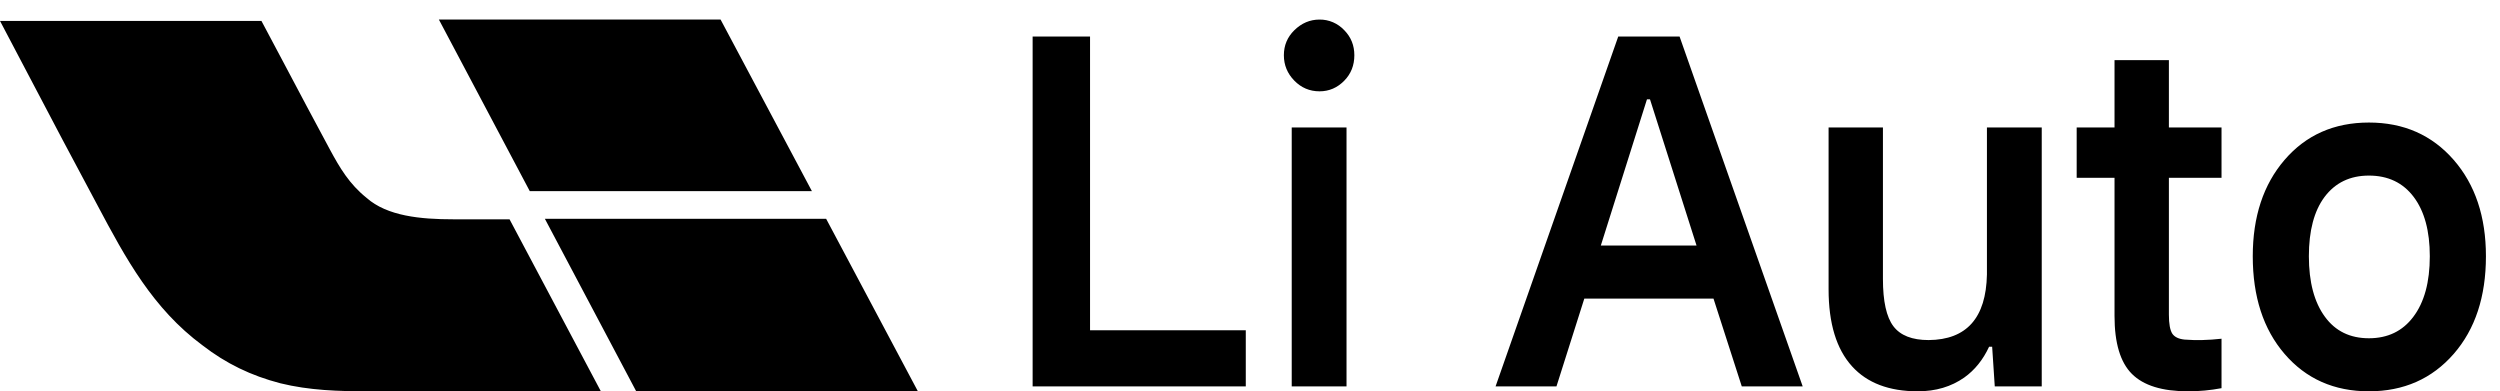 <svg width="115" height="18" viewBox="0 0 115 18" fill="none" xmlns="http://www.w3.org/2000/svg">
<path fill-rule="evenodd" clip-rule="evenodd" d="M37.348 8.793L33.147 0.9H20.189L24.37 8.793H37.348ZM16.861 9.101C17.813 9.944 19.357 10.088 20.844 10.088H23.439L27.64 18H16.94C15.573 18 14.226 17.959 12.898 17.631C11.551 17.281 10.402 16.726 9.312 15.883C7.034 14.198 5.785 11.896 4.477 9.43C3.407 7.435 2.347 5.434 1.297 3.427C0.865 2.604 0.432 1.781 0 0.962H12.026C12.086 1.07 12.522 1.892 13.051 2.891C13.754 4.224 14.463 5.555 15.177 6.881C15.633 7.724 16.068 8.464 16.862 9.101H16.861ZM29.266 18L25.065 10.066H38.003L42.223 18H29.266ZM59.538 3.709C59.858 4.037 60.245 4.201 60.699 4.201C61.139 4.201 61.519 4.037 61.839 3.709C62.147 3.394 62.3 3.005 62.3 2.541C62.3 2.089 62.146 1.706 61.839 1.392C61.692 1.235 61.515 1.11 61.319 1.025C61.123 0.94 60.911 0.898 60.699 0.9C60.259 0.9 59.872 1.064 59.538 1.392C59.218 1.707 59.058 2.089 59.058 2.541C59.058 2.991 59.218 3.381 59.538 3.709ZM59.419 5.862V17.775H61.94V5.862H59.419ZM57.306 17.775V15.192H50.142V1.679H47.501V17.774L57.306 17.775ZM82.924 17.775H80.122L78.821 13.736H72.878L71.597 17.775H68.796L74.439 1.68H77.26L82.924 17.775ZM75.76 4.57L73.638 11.295H78.041L75.9 4.57H75.76ZM93.92 17.774V5.862H91.399V12.628C91.358 14.624 90.465 15.629 88.717 15.643C87.957 15.643 87.416 15.431 87.096 15.007C86.775 14.583 86.615 13.858 86.615 12.833V5.862H84.115V13.305C84.115 14.877 84.475 16.059 85.195 16.852C85.889 17.617 86.896 18 88.216 18C89.044 18 89.757 17.788 90.358 17.365C90.838 17.023 91.219 16.551 91.498 15.95H91.639L91.759 17.774H93.92ZM102.19 15.581V17.856C101.682 17.953 101.167 18.001 100.65 18C99.462 18 98.602 17.734 98.068 17.2C97.534 16.667 97.268 15.779 97.268 14.535V8.179H95.527V5.862H97.268V2.766H99.769V5.862H102.19V8.179H99.769V14.473C99.769 14.897 99.822 15.191 99.93 15.355C100.036 15.505 100.222 15.594 100.49 15.621C101.023 15.663 101.59 15.648 102.19 15.581ZM105.088 16.277C106.075 17.426 107.369 18 108.97 18C110.57 18 111.871 17.426 112.873 16.277C113.859 15.143 114.353 13.647 114.353 11.787C114.353 9.969 113.859 8.493 112.873 7.359C111.871 6.21 110.57 5.637 108.97 5.637C107.369 5.637 106.075 6.21 105.088 7.358C104.114 8.492 103.627 9.969 103.627 11.787C103.627 13.647 104.114 15.143 105.088 16.277ZM111.011 14.576C110.518 15.232 109.837 15.56 108.97 15.56C108.103 15.56 107.429 15.232 106.949 14.575C106.456 13.906 106.208 12.976 106.208 11.787C106.208 10.612 106.449 9.703 106.929 9.06C107.422 8.404 108.103 8.077 108.97 8.077C109.85 8.077 110.537 8.404 111.031 9.06C111.525 9.717 111.771 10.626 111.771 11.787C111.771 12.977 111.518 13.907 111.011 14.576Z" fill="black"/>
</svg>
